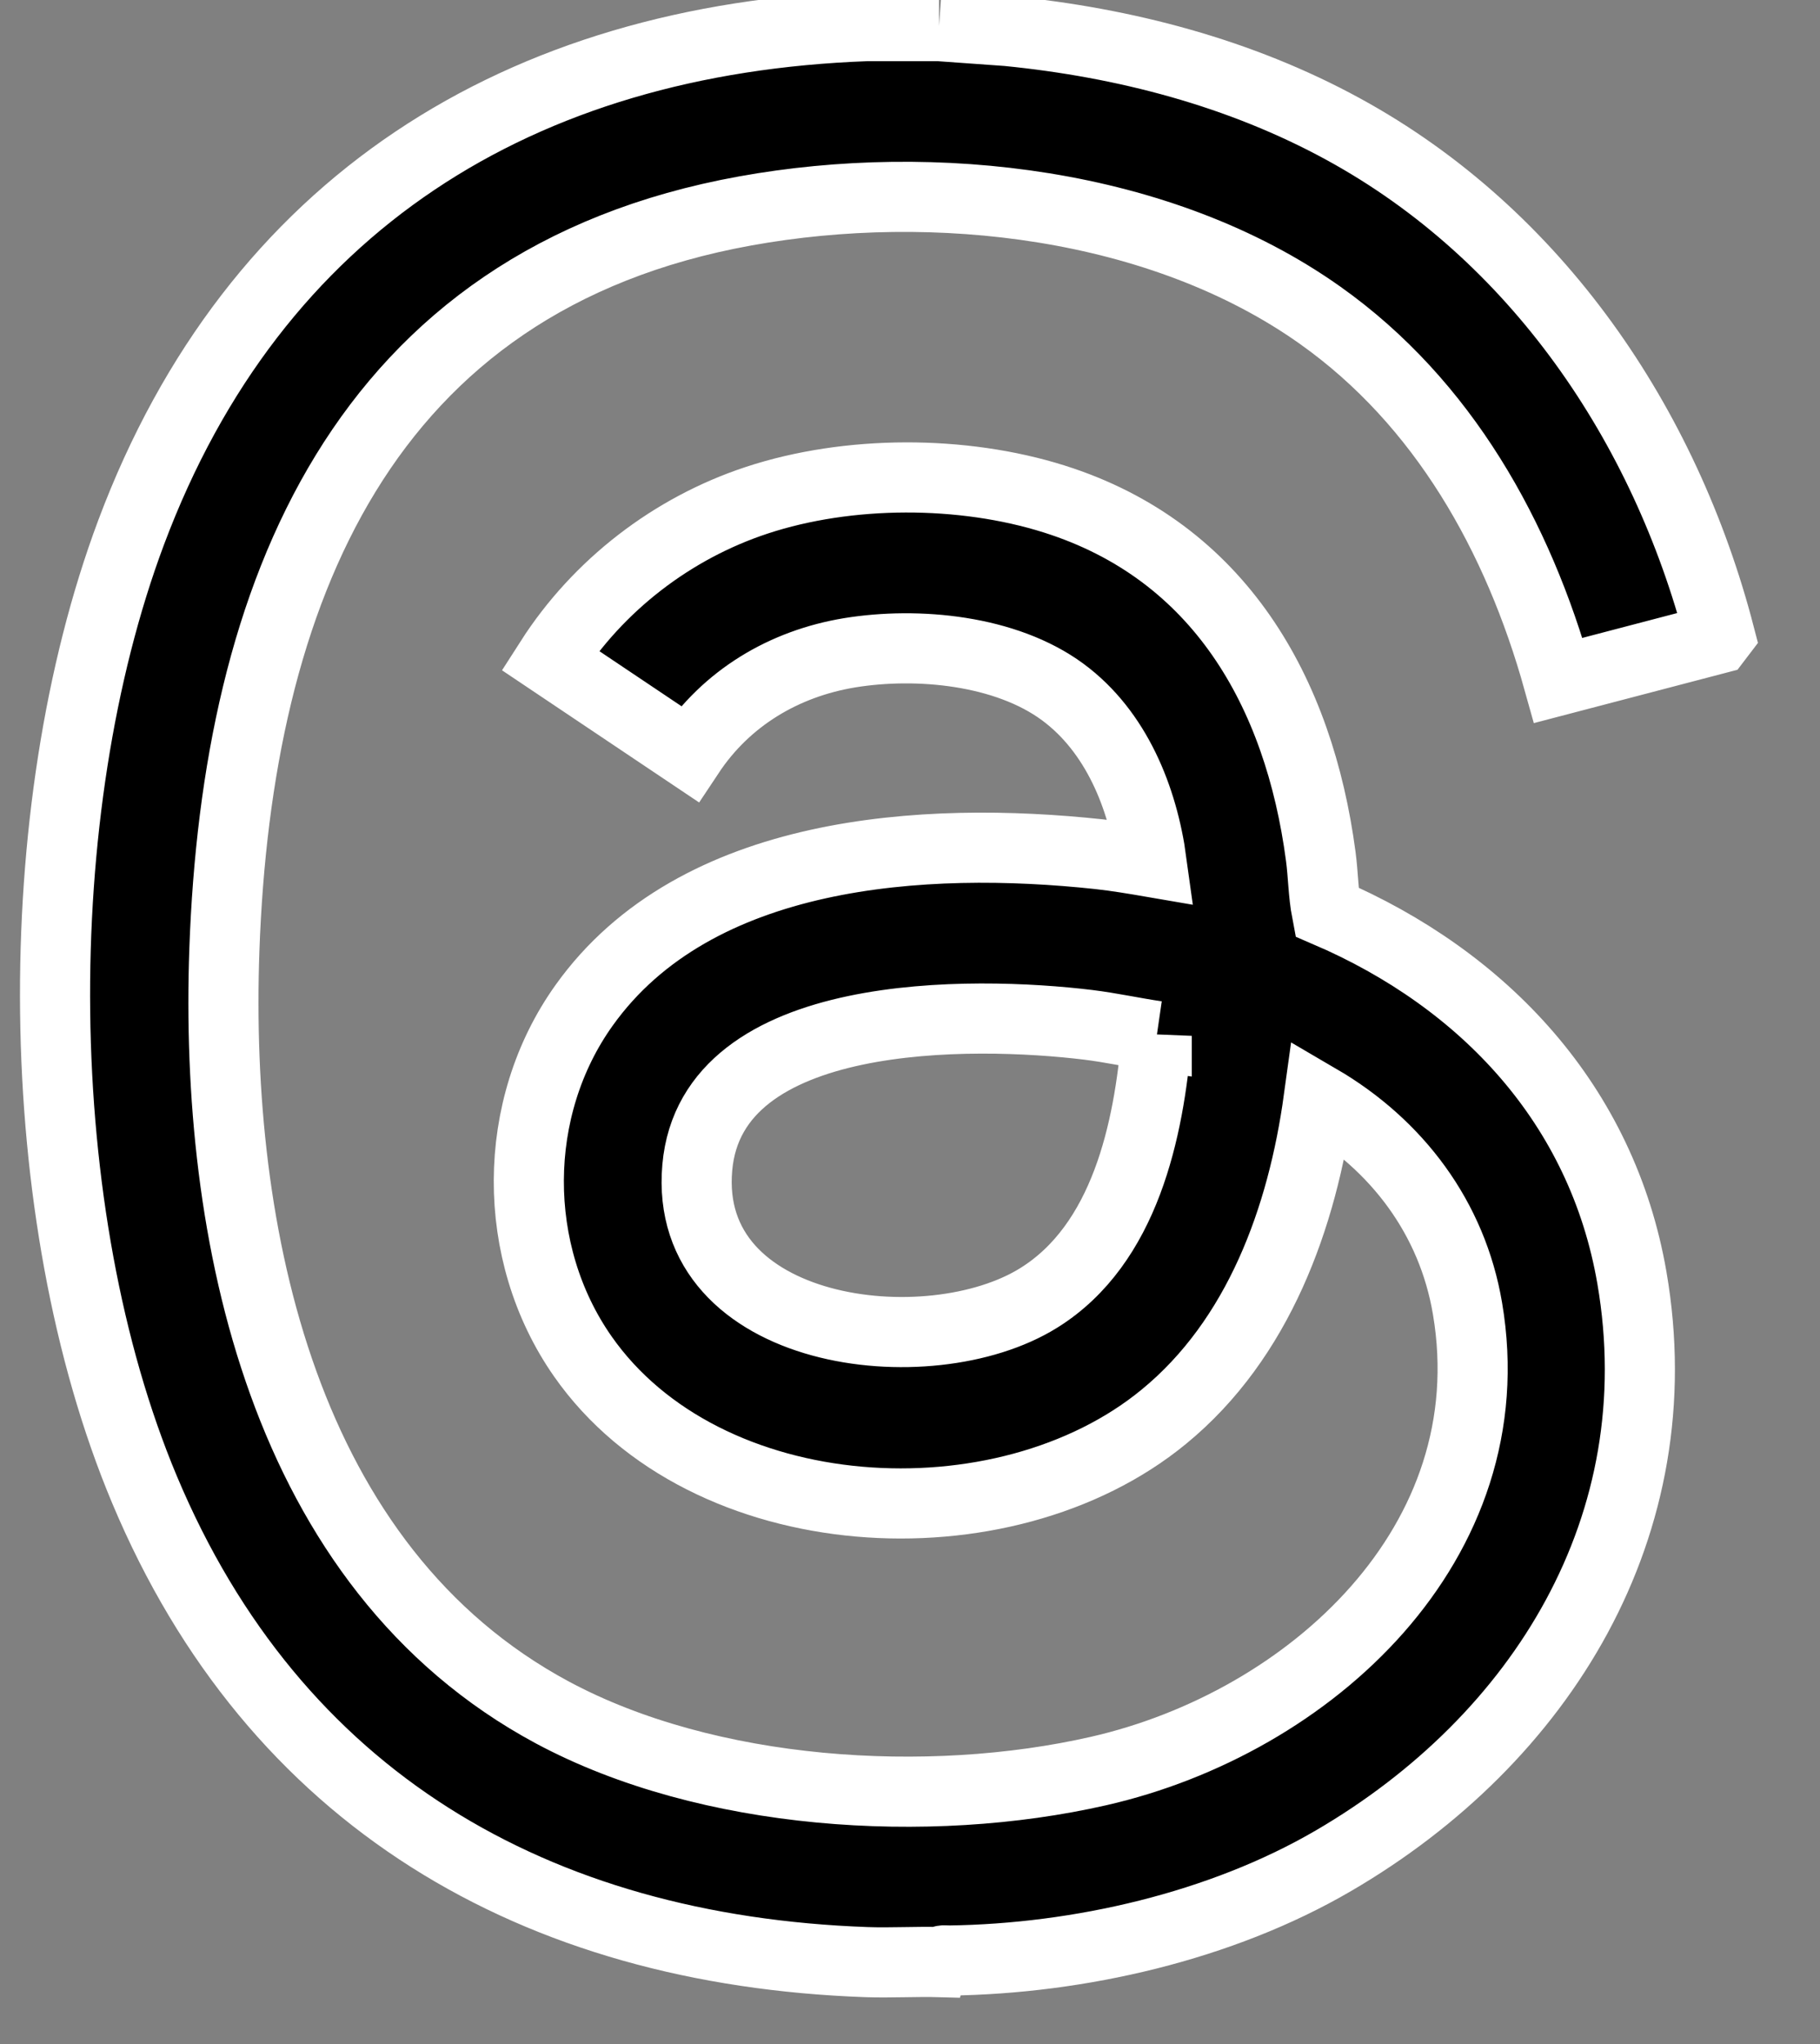 <?xml version="1.0" encoding="UTF-8"?>
<svg id="_圖層_1" data-name="圖層_1" xmlns="http://www.w3.org/2000/svg" version="1.1" viewBox="0 0 10.383 11.66">
  <rect x="0" y="0" width="10.383" height="11.66" fill="#808080" stroke="none"/>
  <!-- Generator: Adobe Illustrator 29.7.1, SVG Export Plug-In . SVG Version: 2.1.1 Build 8)  -->
  <defs>
    <style>
      .st0 {
        stroke: #fff;
        stroke-miterlimit: 10;
        stroke-width: .4px;
      }
    </style>
  </defs>
  <path class="st0" d="M5.357.149l.391.028c.667.066,1.327.238,1.916.56,1.1.601,1.835,1.685,2.147,2.886l-.016.021-.905.237c-.229-.82-.655-1.584-1.359-2.083-.908-.644-2.201-.79-3.279-.595-2.188.395-2.9,2.19-2.972,4.215-.057,1.615.331,3.522,1.871,4.349.887.476,2.144.556,3.117.334,1.205-.275,2.331-1.301,2.104-2.638-.087-.516-.402-.933-.849-1.194-.093.676-.343,1.369-.884,1.812-.913.75-2.616.655-3.315-.346-.412-.59-.41-1.417.009-2.002.636-.89,1.94-.968,2.937-.861.1.011.201.028.3.045-.05-.367-.202-.745-.507-.97-.324-.239-.827-.287-1.215-.224-.376.062-.704.258-.915.576l-.795-.533c.274-.428.697-.754,1.18-.913.522-.172,1.173-.172,1.696-.007.942.297,1.397,1.101,1.521,2.039.014.105.014.212.034.316.9.386,1.571,1.102,1.741,2.087.243,1.41-.514,2.632-1.703,3.325-.641.374-1.451.559-2.192.569-.016 0-.041-.006-.05.009-.141-.004-.283.005-.423,0-1.889-.068-3.377-.929-4.118-2.696-.66-1.574-.673-3.863-.076-5.458C1.451,1.161,2.966.221,4.943.149h.414ZM6.599,5.909c-.131-.019-.261-.048-.392-.064-.651-.079-2.148-.107-2.229.814-.085.96,1.32,1.136,1.949.743.491-.306.628-.955.672-1.494Z"/>
</svg>